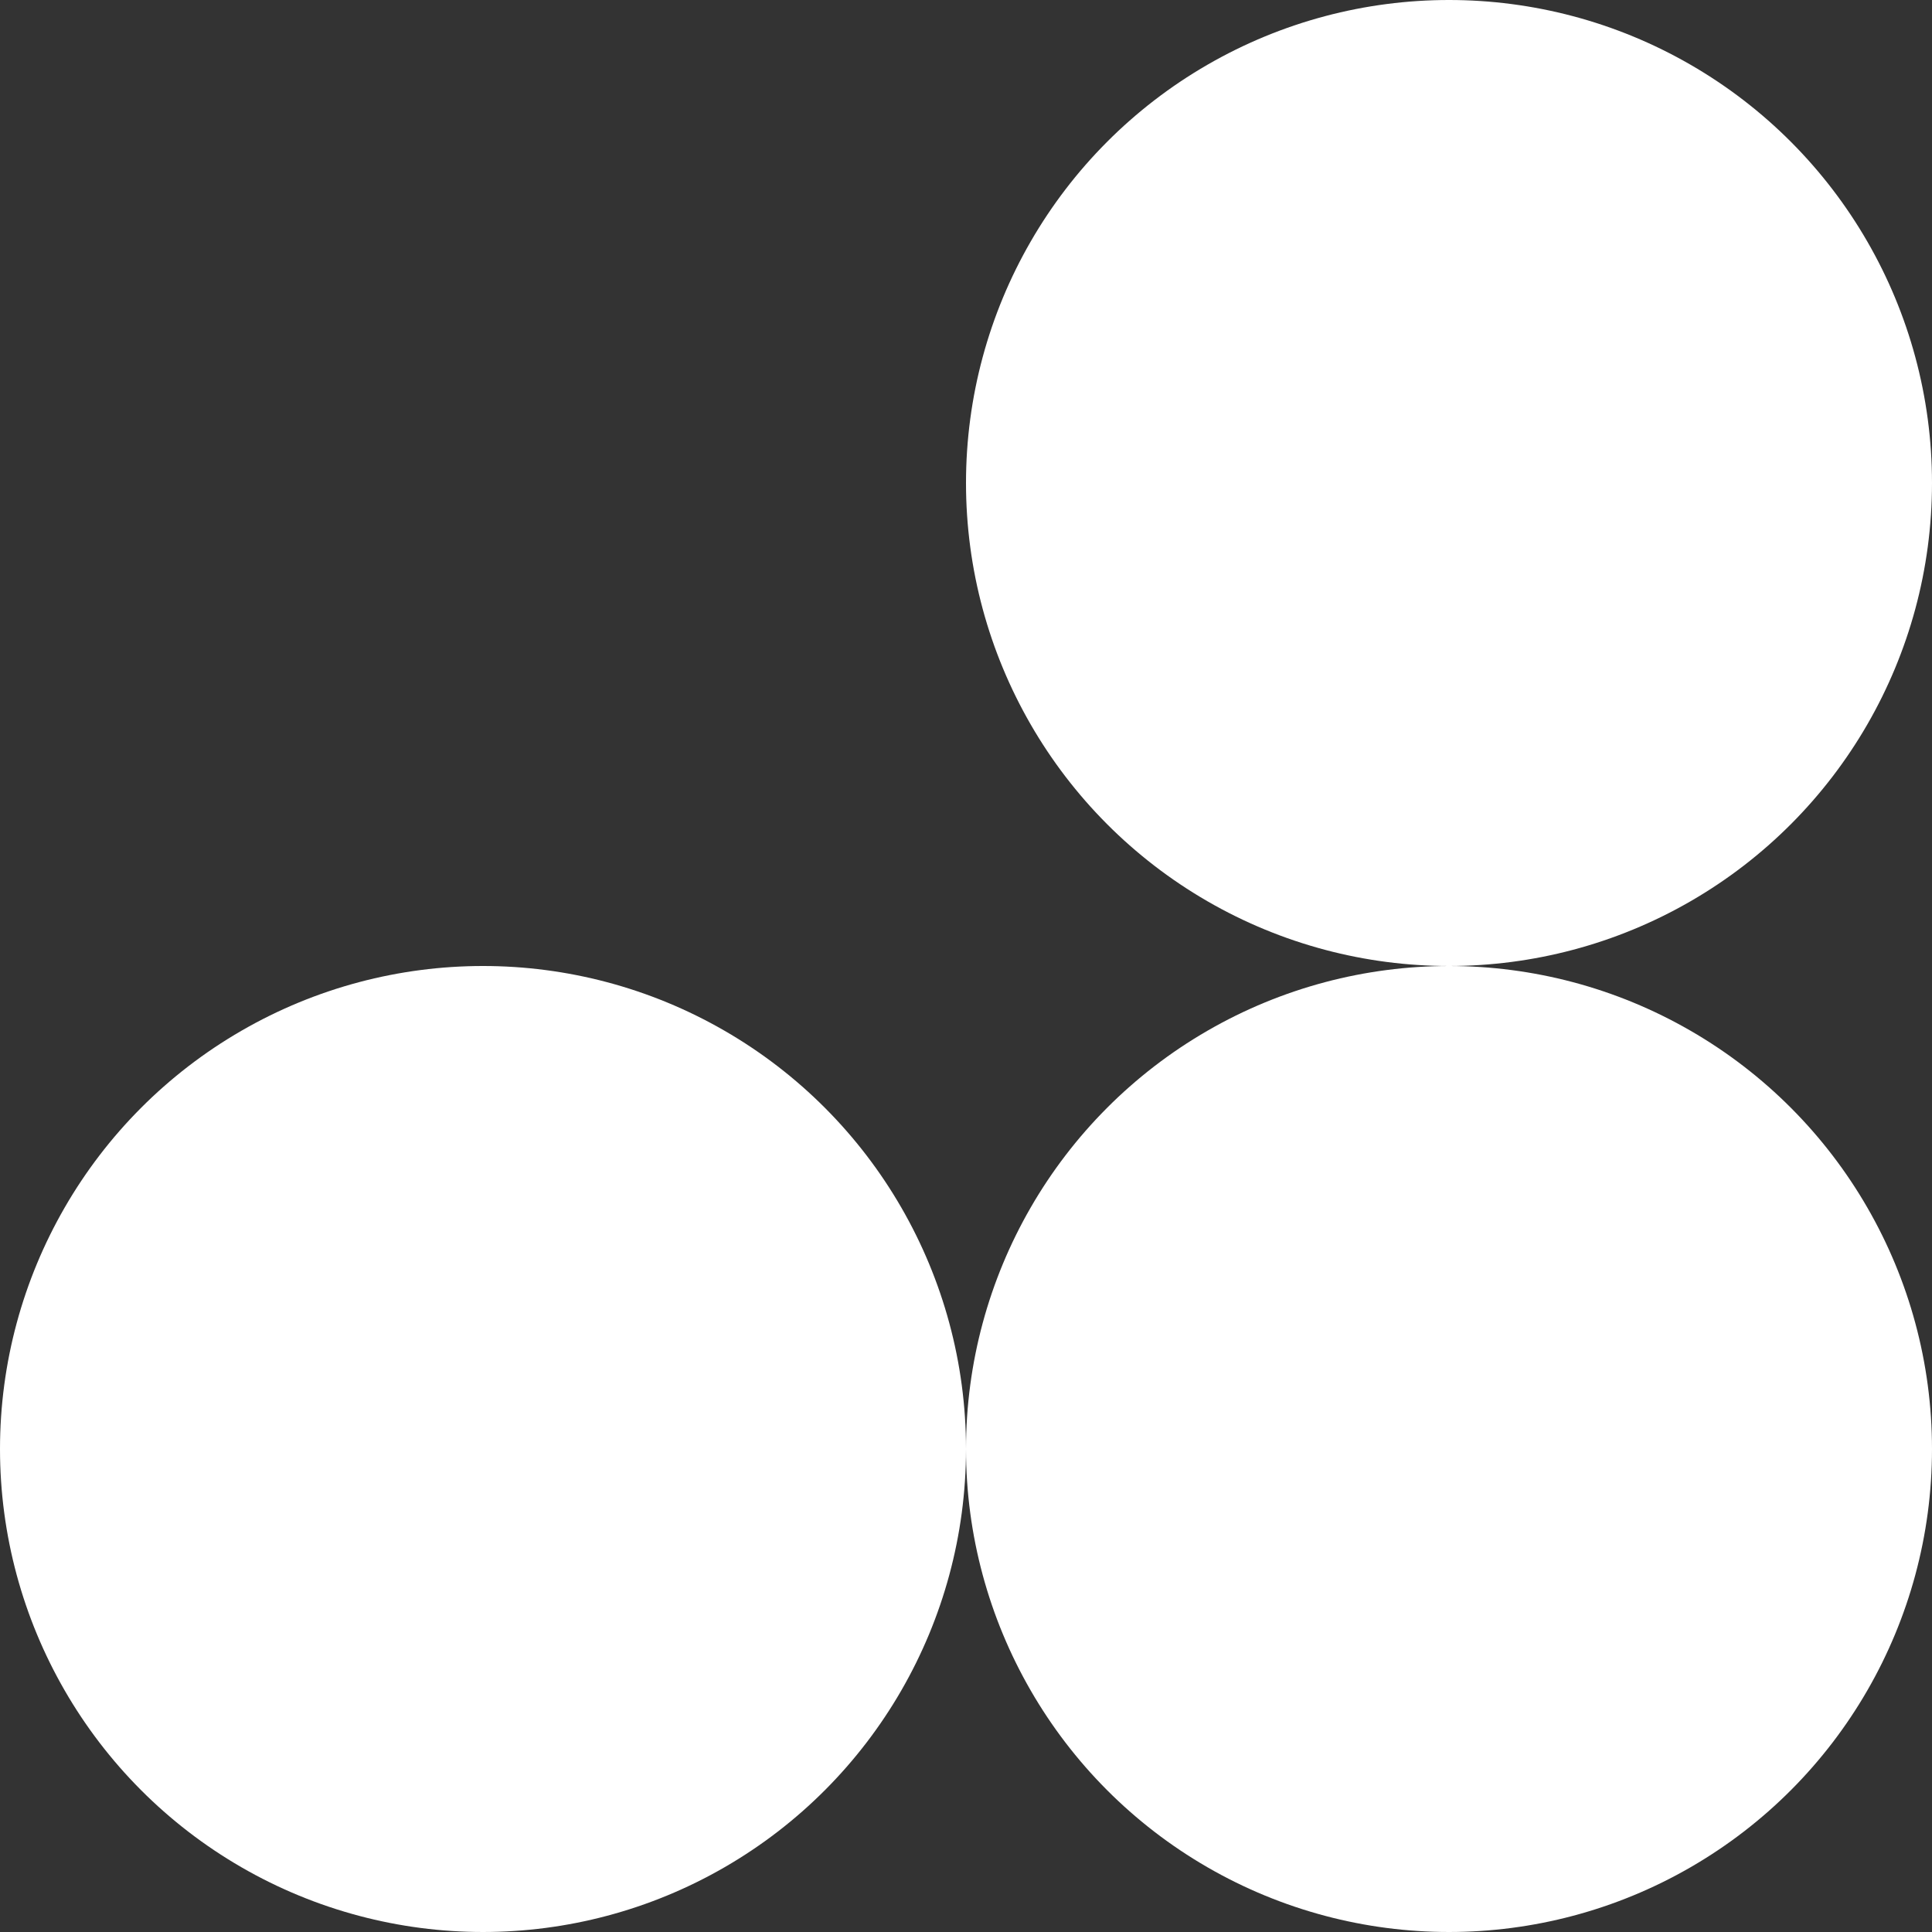 <?xml version="1.0" encoding="UTF-8"?> <svg xmlns="http://www.w3.org/2000/svg" width="18" height="18" viewBox="0 0 18 18" fill="none"><rect x="0" y="0" width="18" height="18" fill="#333333" stroke="none"/><circle cx="13.5" cy="4.5" r="4.5" fill="white"></circle><circle cx="4.5" cy="13.5" r="4.5" fill="white"></circle><circle cx="13.5" cy="13.5" r="4.5" fill="white"></circle></svg> 